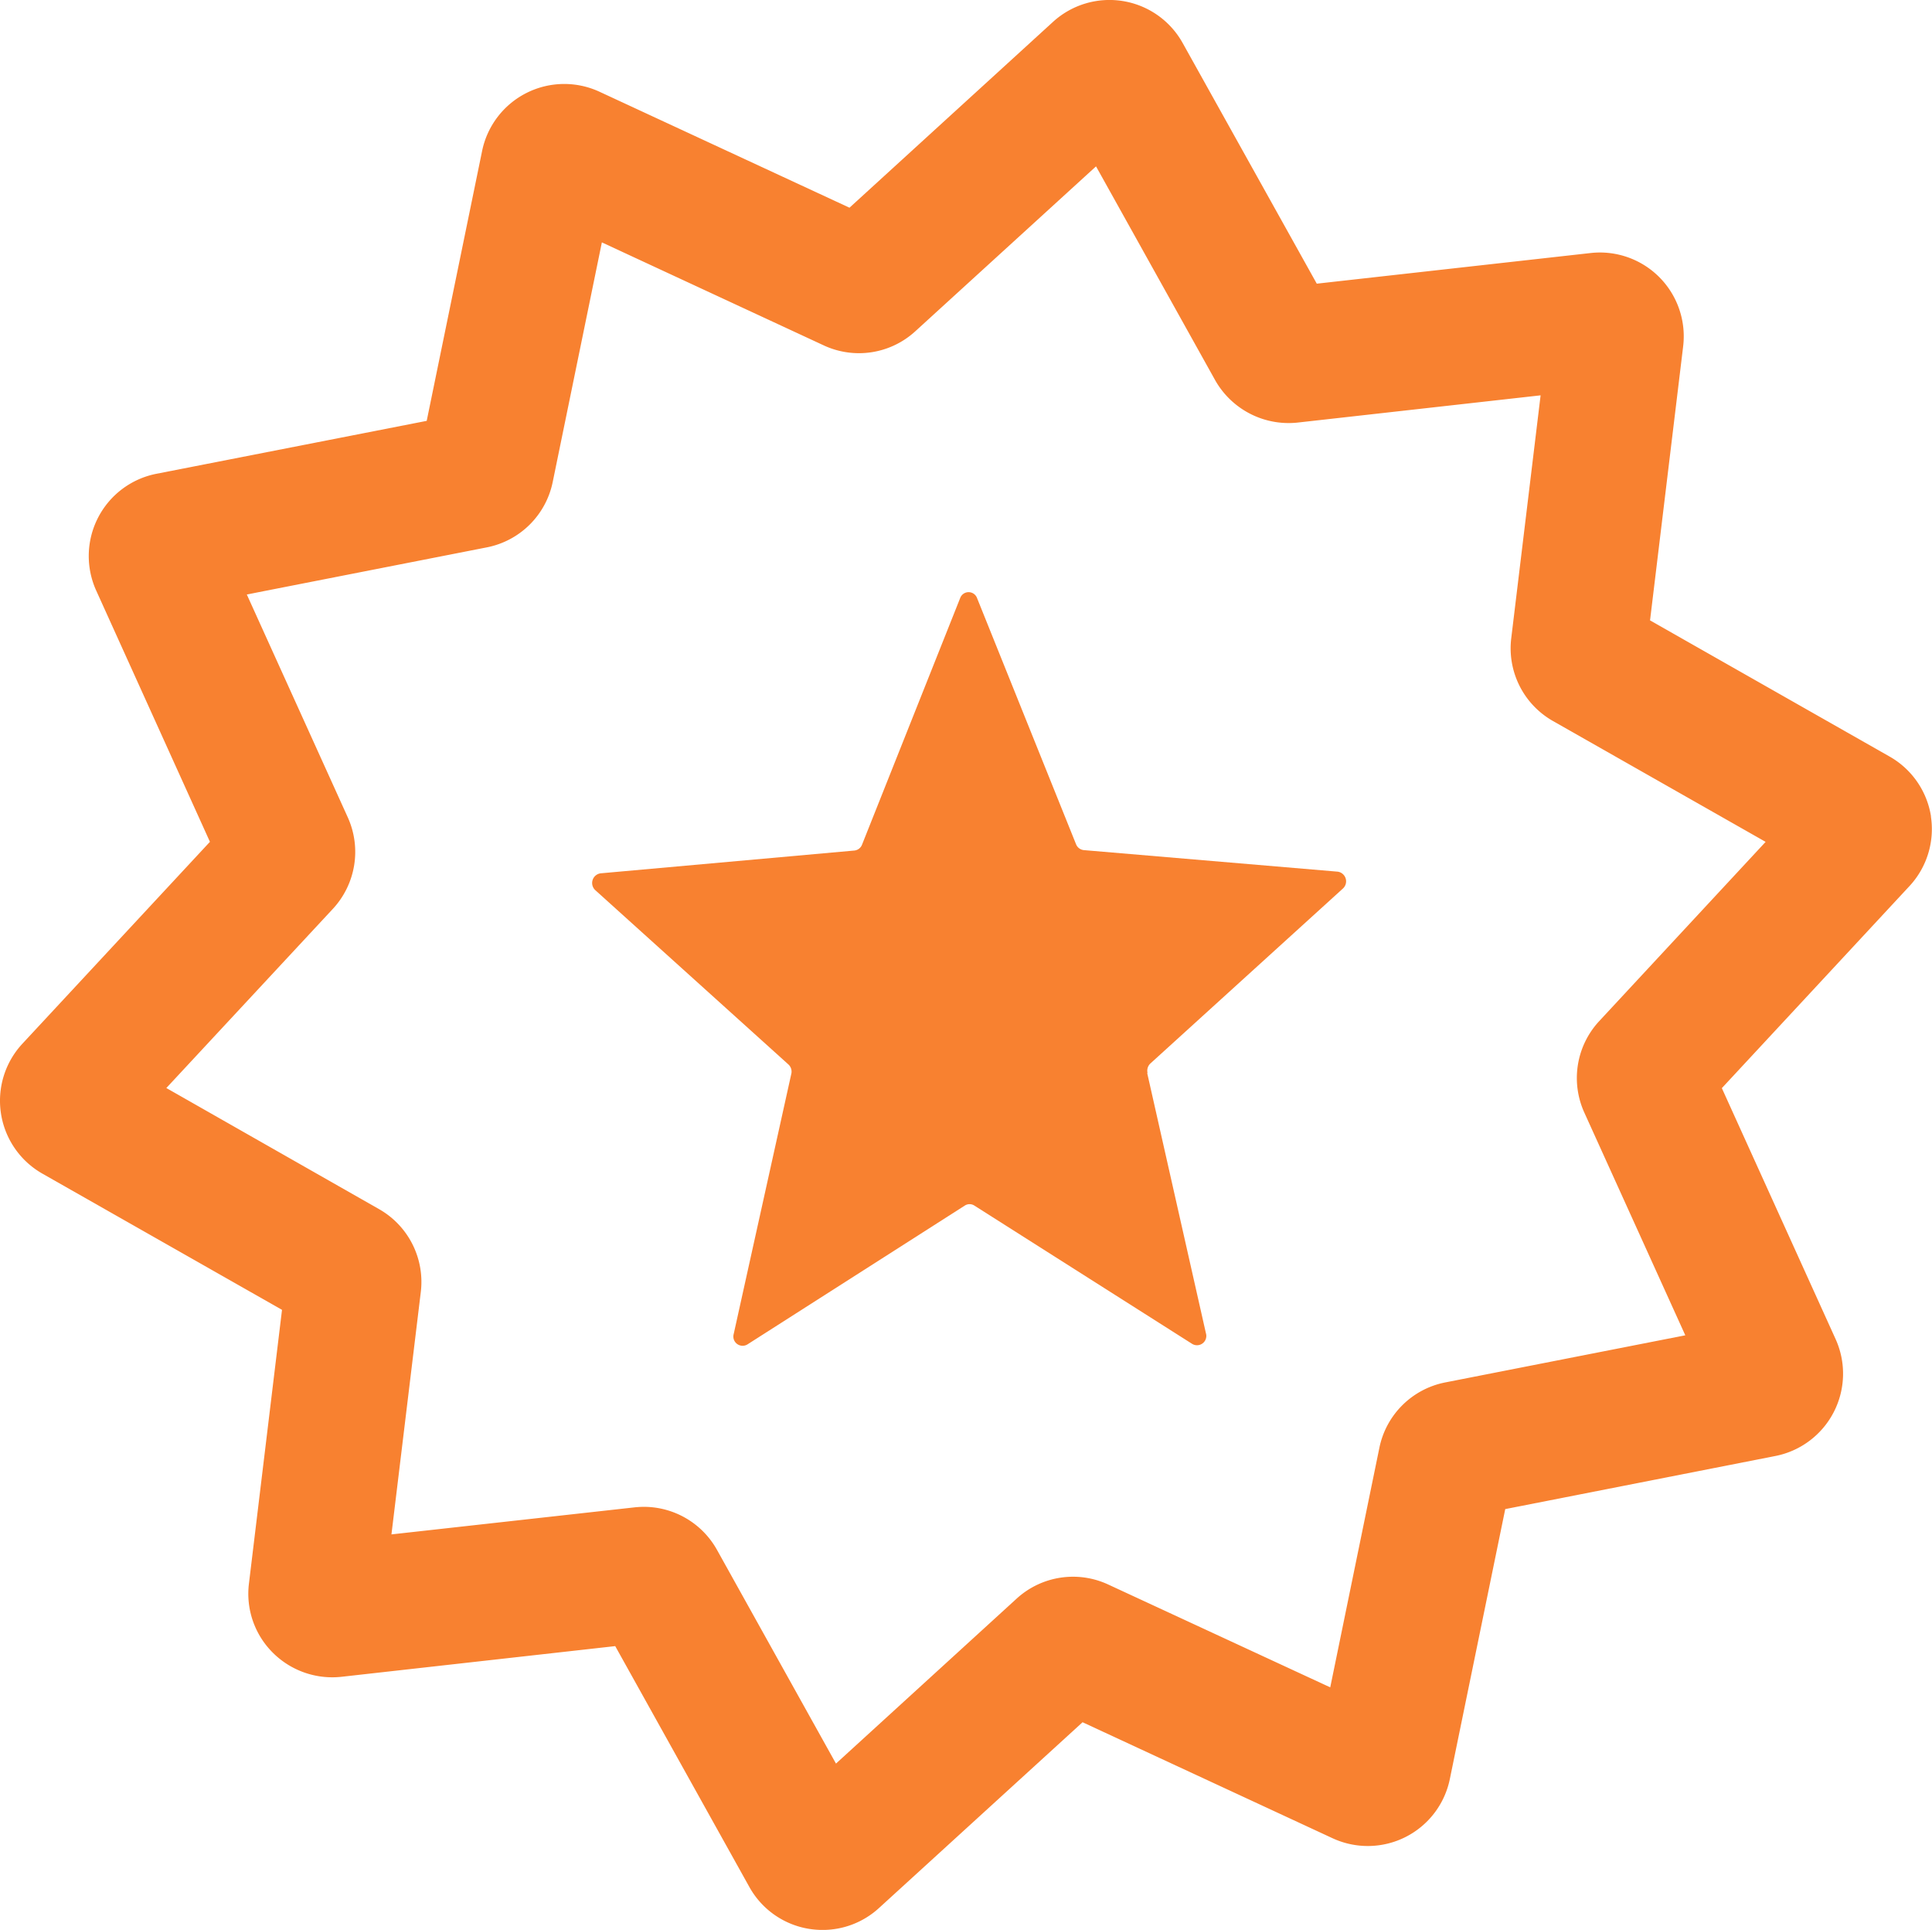 <svg viewBox="0 0 35.891 35.846" height="35.846" width="35.891" xmlns:xlink="http://www.w3.org/1999/xlink" xmlns="http://www.w3.org/2000/svg">
  <defs>
    <clipPath id="clip-path">
      <rect fill="#f88130" transform="translate(0 0)" height="35.846" width="35.891" data-name="Rectangle 3024" id="Rectangle_3024"></rect>
    </clipPath>
  </defs>
  <g transform="translate(0 0)" data-name="Group 31727" id="Group_31727">
    <g clip-path="url(#clip-path)" data-name="Group 31726" id="Group_31726">
      <path fill="#f88130" d="M21.312,19.933l1.09,4.829a.173.173,0,0,1-.254.2L18.1,22.392a.163.163,0,0,0-.176,0l-4.04,2.58a.172.172,0,0,1-.254-.194L14.7,19.946a.18.18,0,0,0-.055-.176L11.06,16.535a.181.181,0,0,1,.1-.314l4.711-.423a.171.171,0,0,0,.143-.109l1.823-4.58a.167.167,0,0,1,.314,0l1.839,4.572a.174.174,0,0,0,.144.109l4.713.4a.181.181,0,0,1,.1.314l-3.575,3.248a.184.184,0,0,0-.054.177" data-name="Path 50155" id="Path_50155"></path>
      <path fill="#f88130" d="M7.817,24a1.555,1.555,0,0,0-.776-1.542L3.09,20.209l3.093-3.327a1.556,1.556,0,0,0,.278-1.7L4.585,11.042l4.458-.875a1.555,1.555,0,0,0,1.225-1.215l.913-4.45L15.3,6.414a1.55,1.55,0,0,0,1.705-.262L20.361,3.09l2.211,3.968a1.568,1.568,0,0,0,1.533.791l4.515-.506-.545,4.508a1.553,1.553,0,0,0,.776,1.542L32.8,15.637l-3.09,3.328a1.553,1.553,0,0,0-.278,1.7l1.876,4.137-4.458.875a1.554,1.554,0,0,0-1.225,1.214l-.913,4.45L20.59,29.432a1.552,1.552,0,0,0-1.706.263L15.53,32.757l-2.21-3.969a1.557,1.557,0,0,0-1.359-.8,1.744,1.744,0,0,0-.175.01L7.272,28.5Zm28.056-8.832a1.555,1.555,0,0,0-.77-1.116l-4.45-2.529.614-5.081A1.557,1.557,0,0,0,29.547,4.7l-5.085.569L21.971.8a1.556,1.556,0,0,0-2.41-.393l-3.78,3.451L11.139,1.705A1.558,1.558,0,0,0,8.957,2.8L7.927,7.817,2.906,8.8a1.557,1.557,0,0,0-1.118,2.171L3.9,15.636.417,19.385A1.557,1.557,0,0,0,.789,21.8l4.45,2.529-.614,5.081a1.544,1.544,0,0,0,.439,1.283,1.563,1.563,0,0,0,1.279.452l5.086-.57,2.491,4.472a1.551,1.551,0,0,0,1.111.78,1.646,1.646,0,0,0,.252.02,1.551,1.551,0,0,0,1.047-.408l3.781-3.45,4.643,2.154a1.556,1.556,0,0,0,2.18-1.1l1.029-5.013,5.022-.987A1.558,1.558,0,0,0,34.1,24.872l-2.113-4.661,3.483-3.75a1.556,1.556,0,0,0,.4-1.3" data-name="Path 50156" id="Path_50156"></path>
    </g>
  </g>
</svg>
